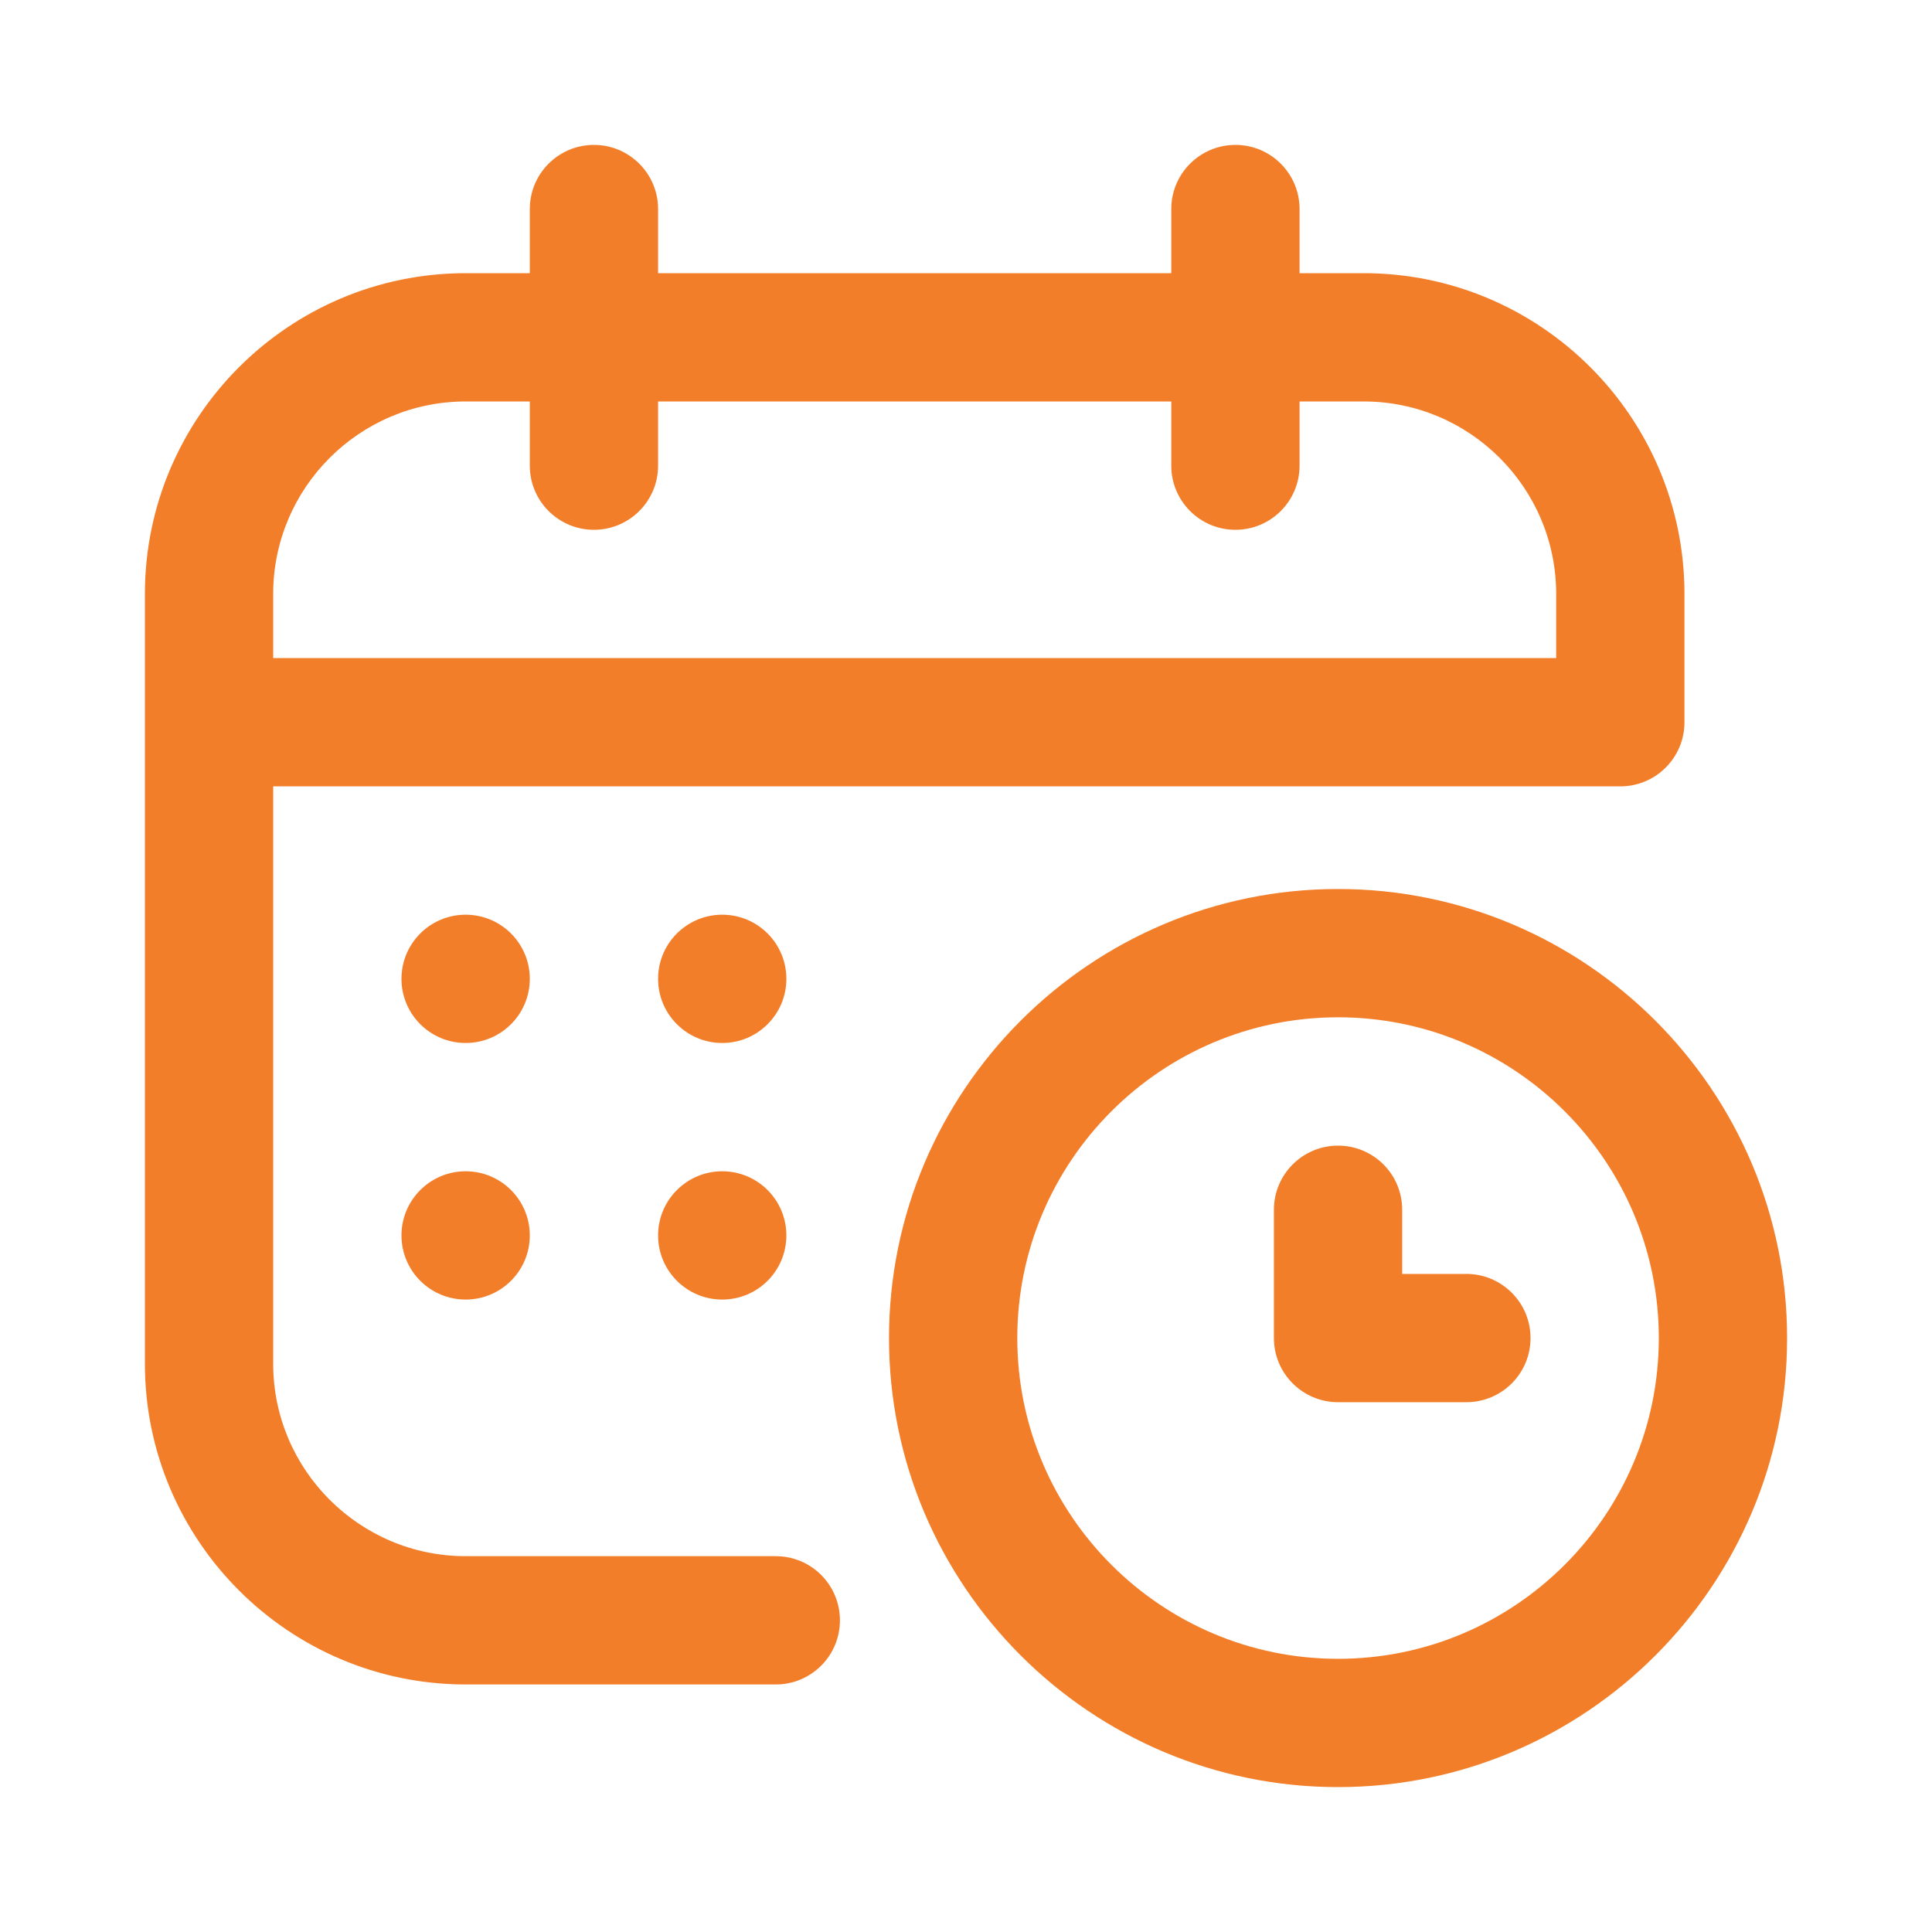 <?xml version="1.0" encoding="UTF-8"?>
<svg xmlns="http://www.w3.org/2000/svg" width="40" height="40" viewBox="0 0 40 40" fill="none">
  <path d="M28.234 5.656H26.906V4.328C26.906 3.595 26.312 3 25.578 3C24.845 3 24.25 3.595 24.25 4.328V5.656H13.625V4.328C13.625 3.595 13.03 3 12.297 3C11.563 3 10.969 3.595 10.969 4.328V5.656H9.641C5.979 5.656 3 8.635 3 12.297V28.234C3 31.896 5.979 34.875 9.641 34.875H16.062C16.796 34.875 17.39 34.28 17.39 33.547C17.39 32.813 16.796 32.219 16.062 32.219H9.641C7.444 32.219 5.656 30.431 5.656 28.234V16.281H33.547C34.28 16.281 34.875 15.687 34.875 14.953V12.297C34.875 8.635 31.896 5.656 28.234 5.656ZM32.219 13.625H5.656V12.297C5.656 10.1 7.444 8.312 9.641 8.312H10.969V9.641C10.969 10.374 11.563 10.969 12.297 10.969C13.03 10.969 13.625 10.374 13.625 9.641V8.312H24.25V9.641C24.25 10.374 24.845 10.969 25.578 10.969C26.312 10.969 26.906 10.374 26.906 9.641V8.312H28.234C30.431 8.312 32.219 10.1 32.219 12.297V13.625Z" fill="#F37E29"></path>
  <path d="M9.641 21.594C10.374 21.594 10.969 20.999 10.969 20.266C10.969 19.532 10.374 18.938 9.641 18.938C8.907 18.938 8.312 19.532 8.312 20.266C8.312 20.999 8.907 21.594 9.641 21.594Z" fill="#F37E29"></path>
  <path d="M14.953 21.594C15.687 21.594 16.281 20.999 16.281 20.266C16.281 19.532 15.687 18.938 14.953 18.938C14.22 18.938 13.625 19.532 13.625 20.266C13.625 20.999 14.22 21.594 14.953 21.594Z" fill="#F37E29"></path>
  <path d="M9.641 26.906C10.374 26.906 10.969 26.312 10.969 25.578C10.969 24.845 10.374 24.25 9.641 24.25C8.907 24.25 8.312 24.845 8.312 25.578C8.312 26.312 8.907 26.906 9.641 26.906Z" fill="#F37E29"></path>
  <path d="M14.953 26.906C15.687 26.906 16.281 26.312 16.281 25.578C16.281 24.845 15.687 24.25 14.953 24.25C14.22 24.25 13.625 24.845 13.625 25.578C13.625 26.312 14.22 26.906 14.953 26.906Z" fill="#F37E29"></path>
  <path d="M27.703 18.406C22.577 18.406 18.406 22.577 18.406 27.703C18.406 32.829 22.577 37 27.703 37C32.829 37 37 32.829 37 27.703C37 22.577 32.829 18.406 27.703 18.406ZM27.703 34.344C24.041 34.344 21.062 31.365 21.062 27.703C21.062 24.041 24.041 21.062 27.703 21.062C31.365 21.062 34.344 24.041 34.344 27.703C34.344 31.365 31.365 34.344 27.703 34.344Z" fill="#F37E29"></path>
  <path d="M30.359 26.375H29.031V25.047C29.031 24.313 28.437 23.719 27.703 23.719C26.97 23.719 26.375 24.313 26.375 25.047V27.703C26.375 28.437 26.97 29.031 27.703 29.031H30.359C31.093 29.031 31.688 28.437 31.688 27.703C31.688 26.97 31.093 26.375 30.359 26.375Z" fill="#F37E29"></path>
</svg>
